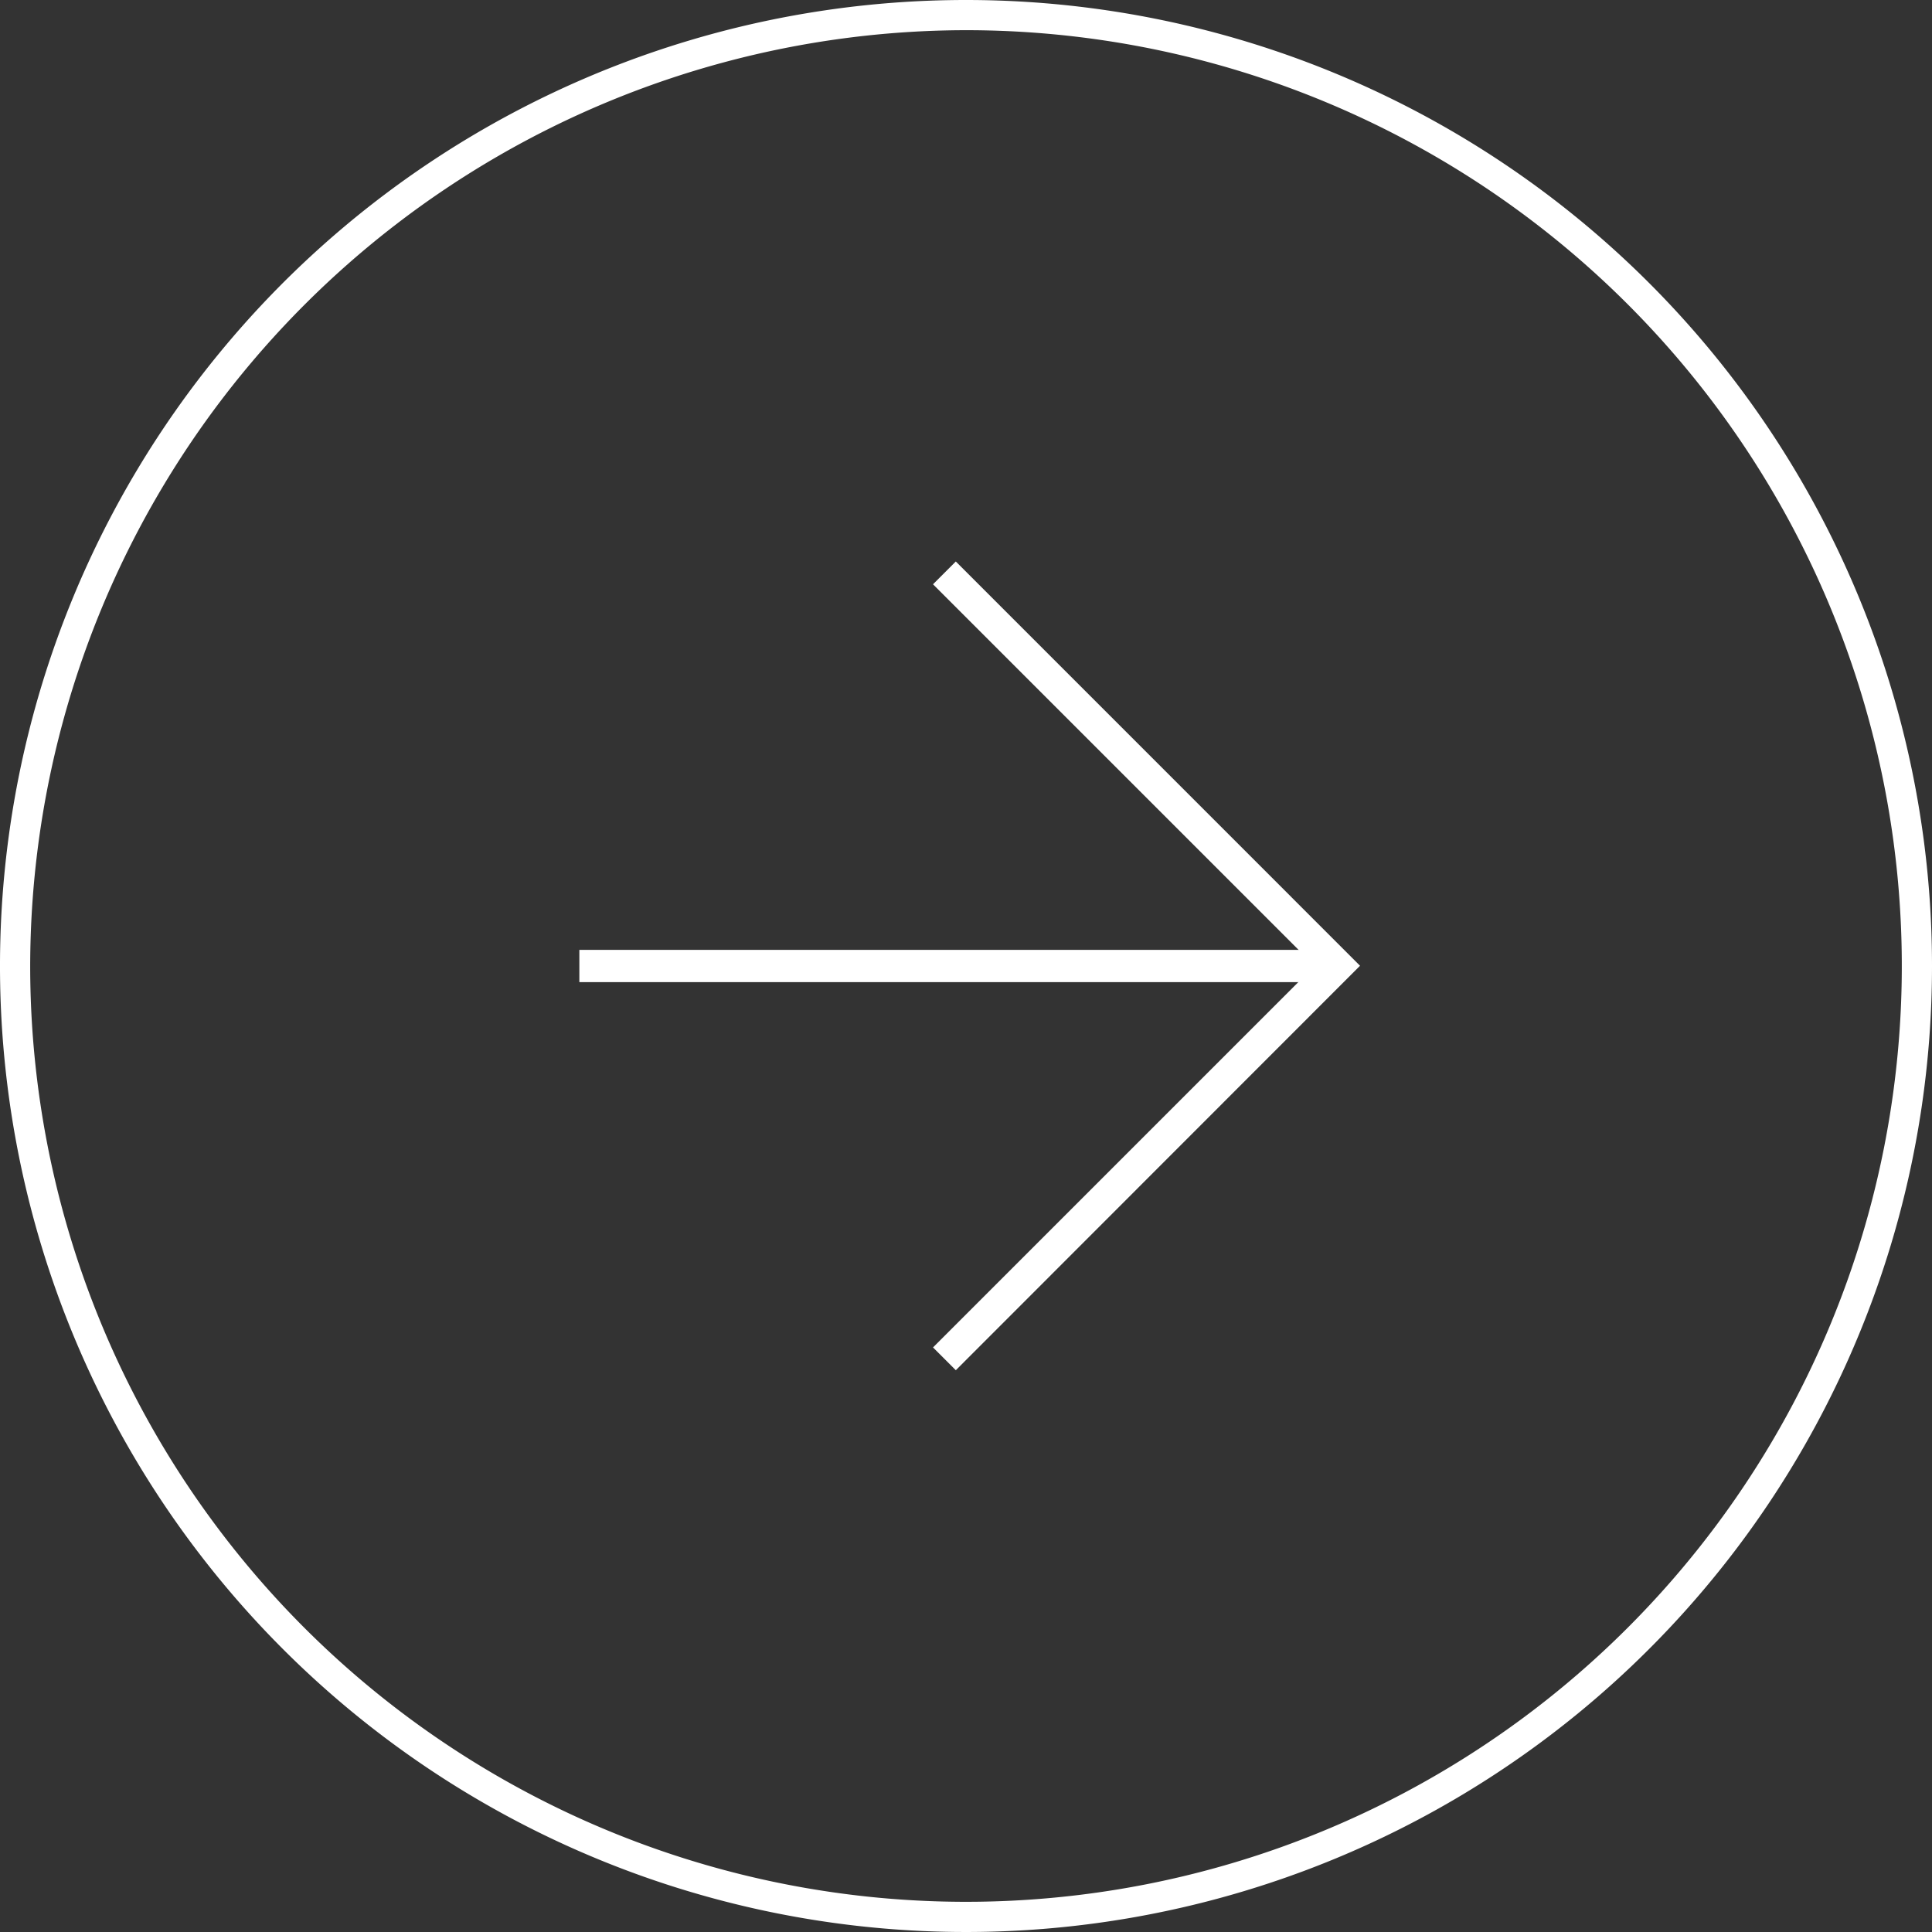 <svg id="グループ_34399" data-name="グループ 34399" xmlns="http://www.w3.org/2000/svg" width="40" height="40" viewBox="0 0 40 40">
  <rect x="0" y="0" width="40" height="40" fill="#333333" stroke="none"/>
  <g id="グループ_34396" data-name="グループ 34396">
    <path id="パス_211" data-name="パス 211" d="M20,.625A19.375,19.375,0,1,1,.625,20,19.4,19.4,0,0,1,20,.625M20,0A20,20,0,1,0,40,20,20,20,0,0,0,20,0" fill="#fff"/>
    <path id="パス_212" data-name="パス 212" d="M31.945,36.211l-.472-.472,7.9-7.9-7.9-7.9.472-.472,8.369,8.37Z" transform="translate(-12.156 -7.842)" fill="#fff"/>
    <rect id="長方形_45" data-name="長方形 45" width="15.801" height="0.668" transform="translate(11.995 19.666)" fill="#fff"/>
  </g>
</svg>
